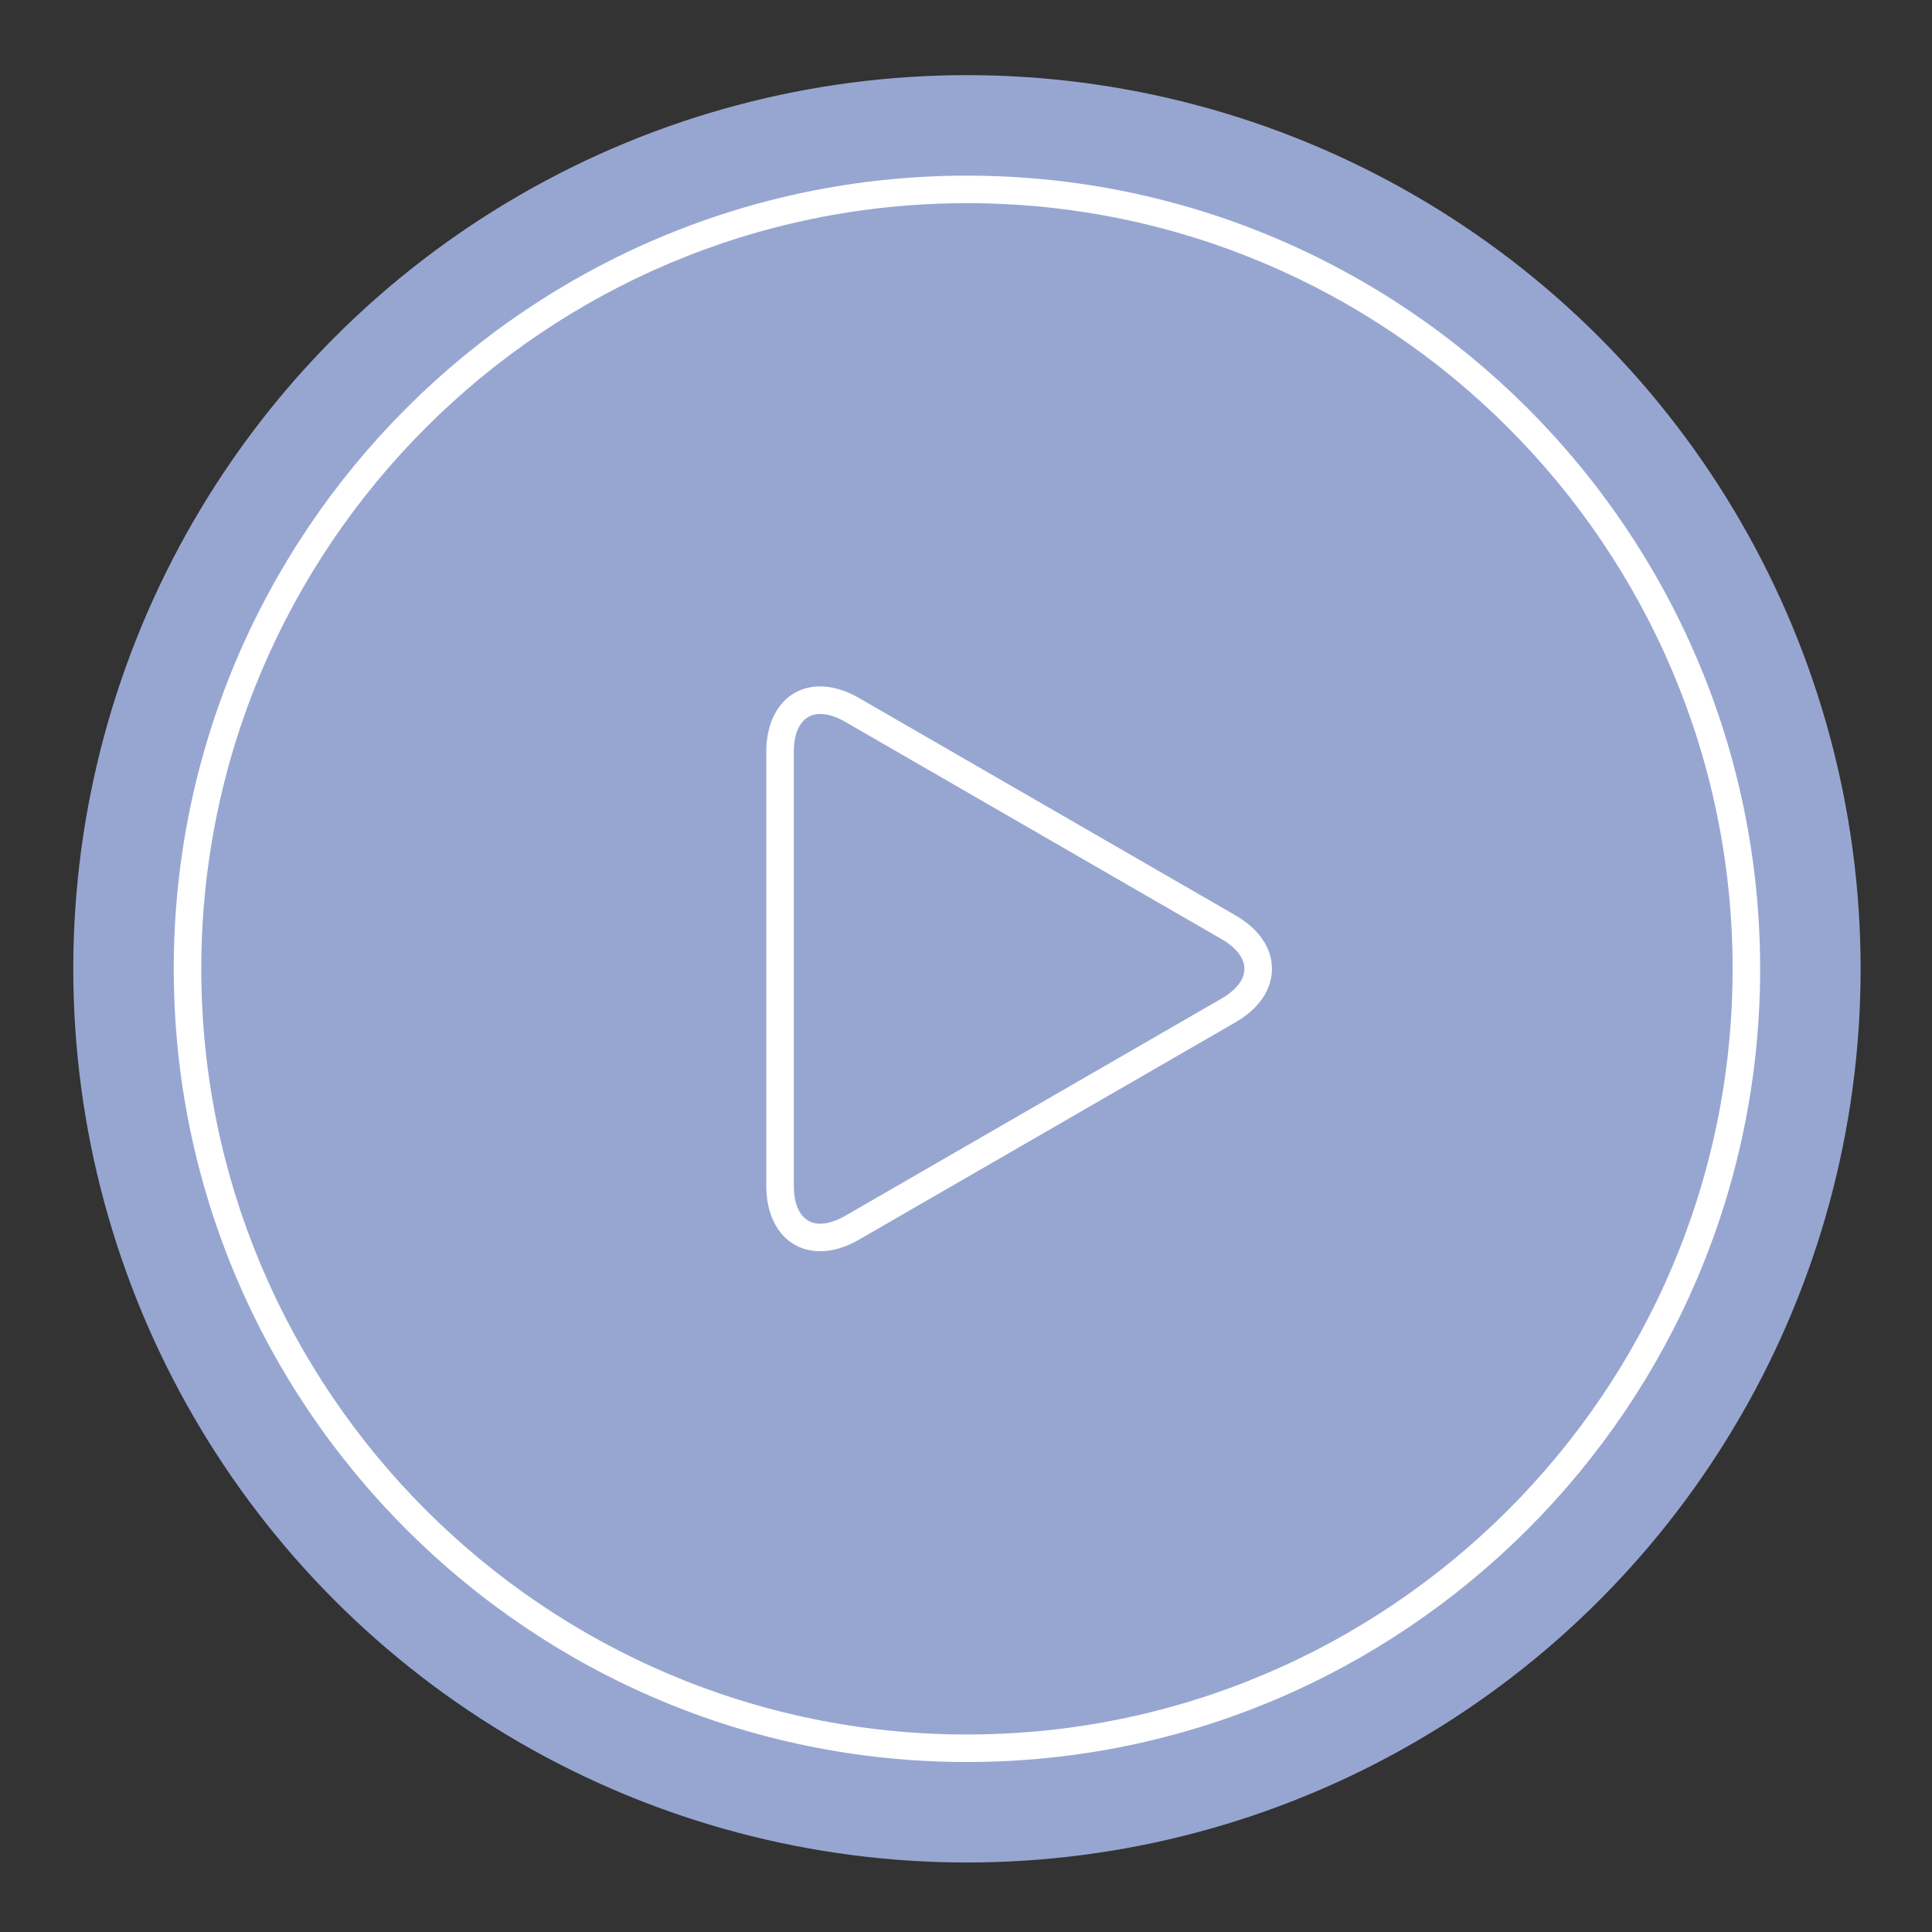 <?xml version="1.0" encoding="utf-8"?>
<!-- Generator: Adobe Illustrator 25.4.1, SVG Export Plug-In . SVG Version: 6.00 Build 0)  -->
<svg version="1.2" baseProfile="tiny" id="Layer_1" xmlns="http://www.w3.org/2000/svg" xmlns:xlink="http://www.w3.org/1999/xlink"
	 x="0px" y="0px" viewBox="6 300.5 395.5 395.5" overflow="visible" xml:space="preserve">
<rect x="6" y="300.5" width="395.5" height="395.5" fill="#333333" stroke="none"/>
<g>
	<circle fill="#97A6D1" cx="203.944" cy="498.828" r="182.944"/>
	<g>
		<path fill="#FFFFFF" d="M203.944,336.454c-89.535,0-162.376,72.84-162.376,162.373
			c0,89.535,72.842,162.376,162.376,162.376s162.376-72.841,162.376-162.376
			C366.321,409.294,293.479,336.454,203.944,336.454z M203.944,655.569
			c-86.426,0-156.739-70.313-156.739-156.739s70.313-156.739,156.739-156.739
			c86.426,0,156.739,70.313,156.739,156.739S290.37,655.569,203.944,655.569z"/>
		<path fill="#FFFFFF" d="M258.879,487.86l-77.013-44.462c-2.733-1.579-5.414-2.379-7.971-2.379
			c-6.595,0-11.026,5.365-11.026,13.349v88.922c0,7.984,4.431,13.349,11.026,13.349
			c2.554,0,5.237-0.8,7.974-2.379l77.01-44.462c4.838-2.791,7.503-6.686,7.503-10.967
			C266.381,494.549,263.716,490.653,258.879,487.86z M173.895,446.656c1.531,0,3.313,0.561,5.153,1.624
			l77.013,44.462c3.022,1.744,4.684,3.906,4.681,6.088c0,2.183-1.662,4.346-4.681,6.088
			l-77.013,44.462c-1.84,1.062-3.622,1.624-5.153,1.624c-3.374,0-5.389-2.883-5.389-7.712v-88.925
			C168.506,449.539,170.521,446.656,173.895,446.656z"/>
	</g>
</g>
</svg>
